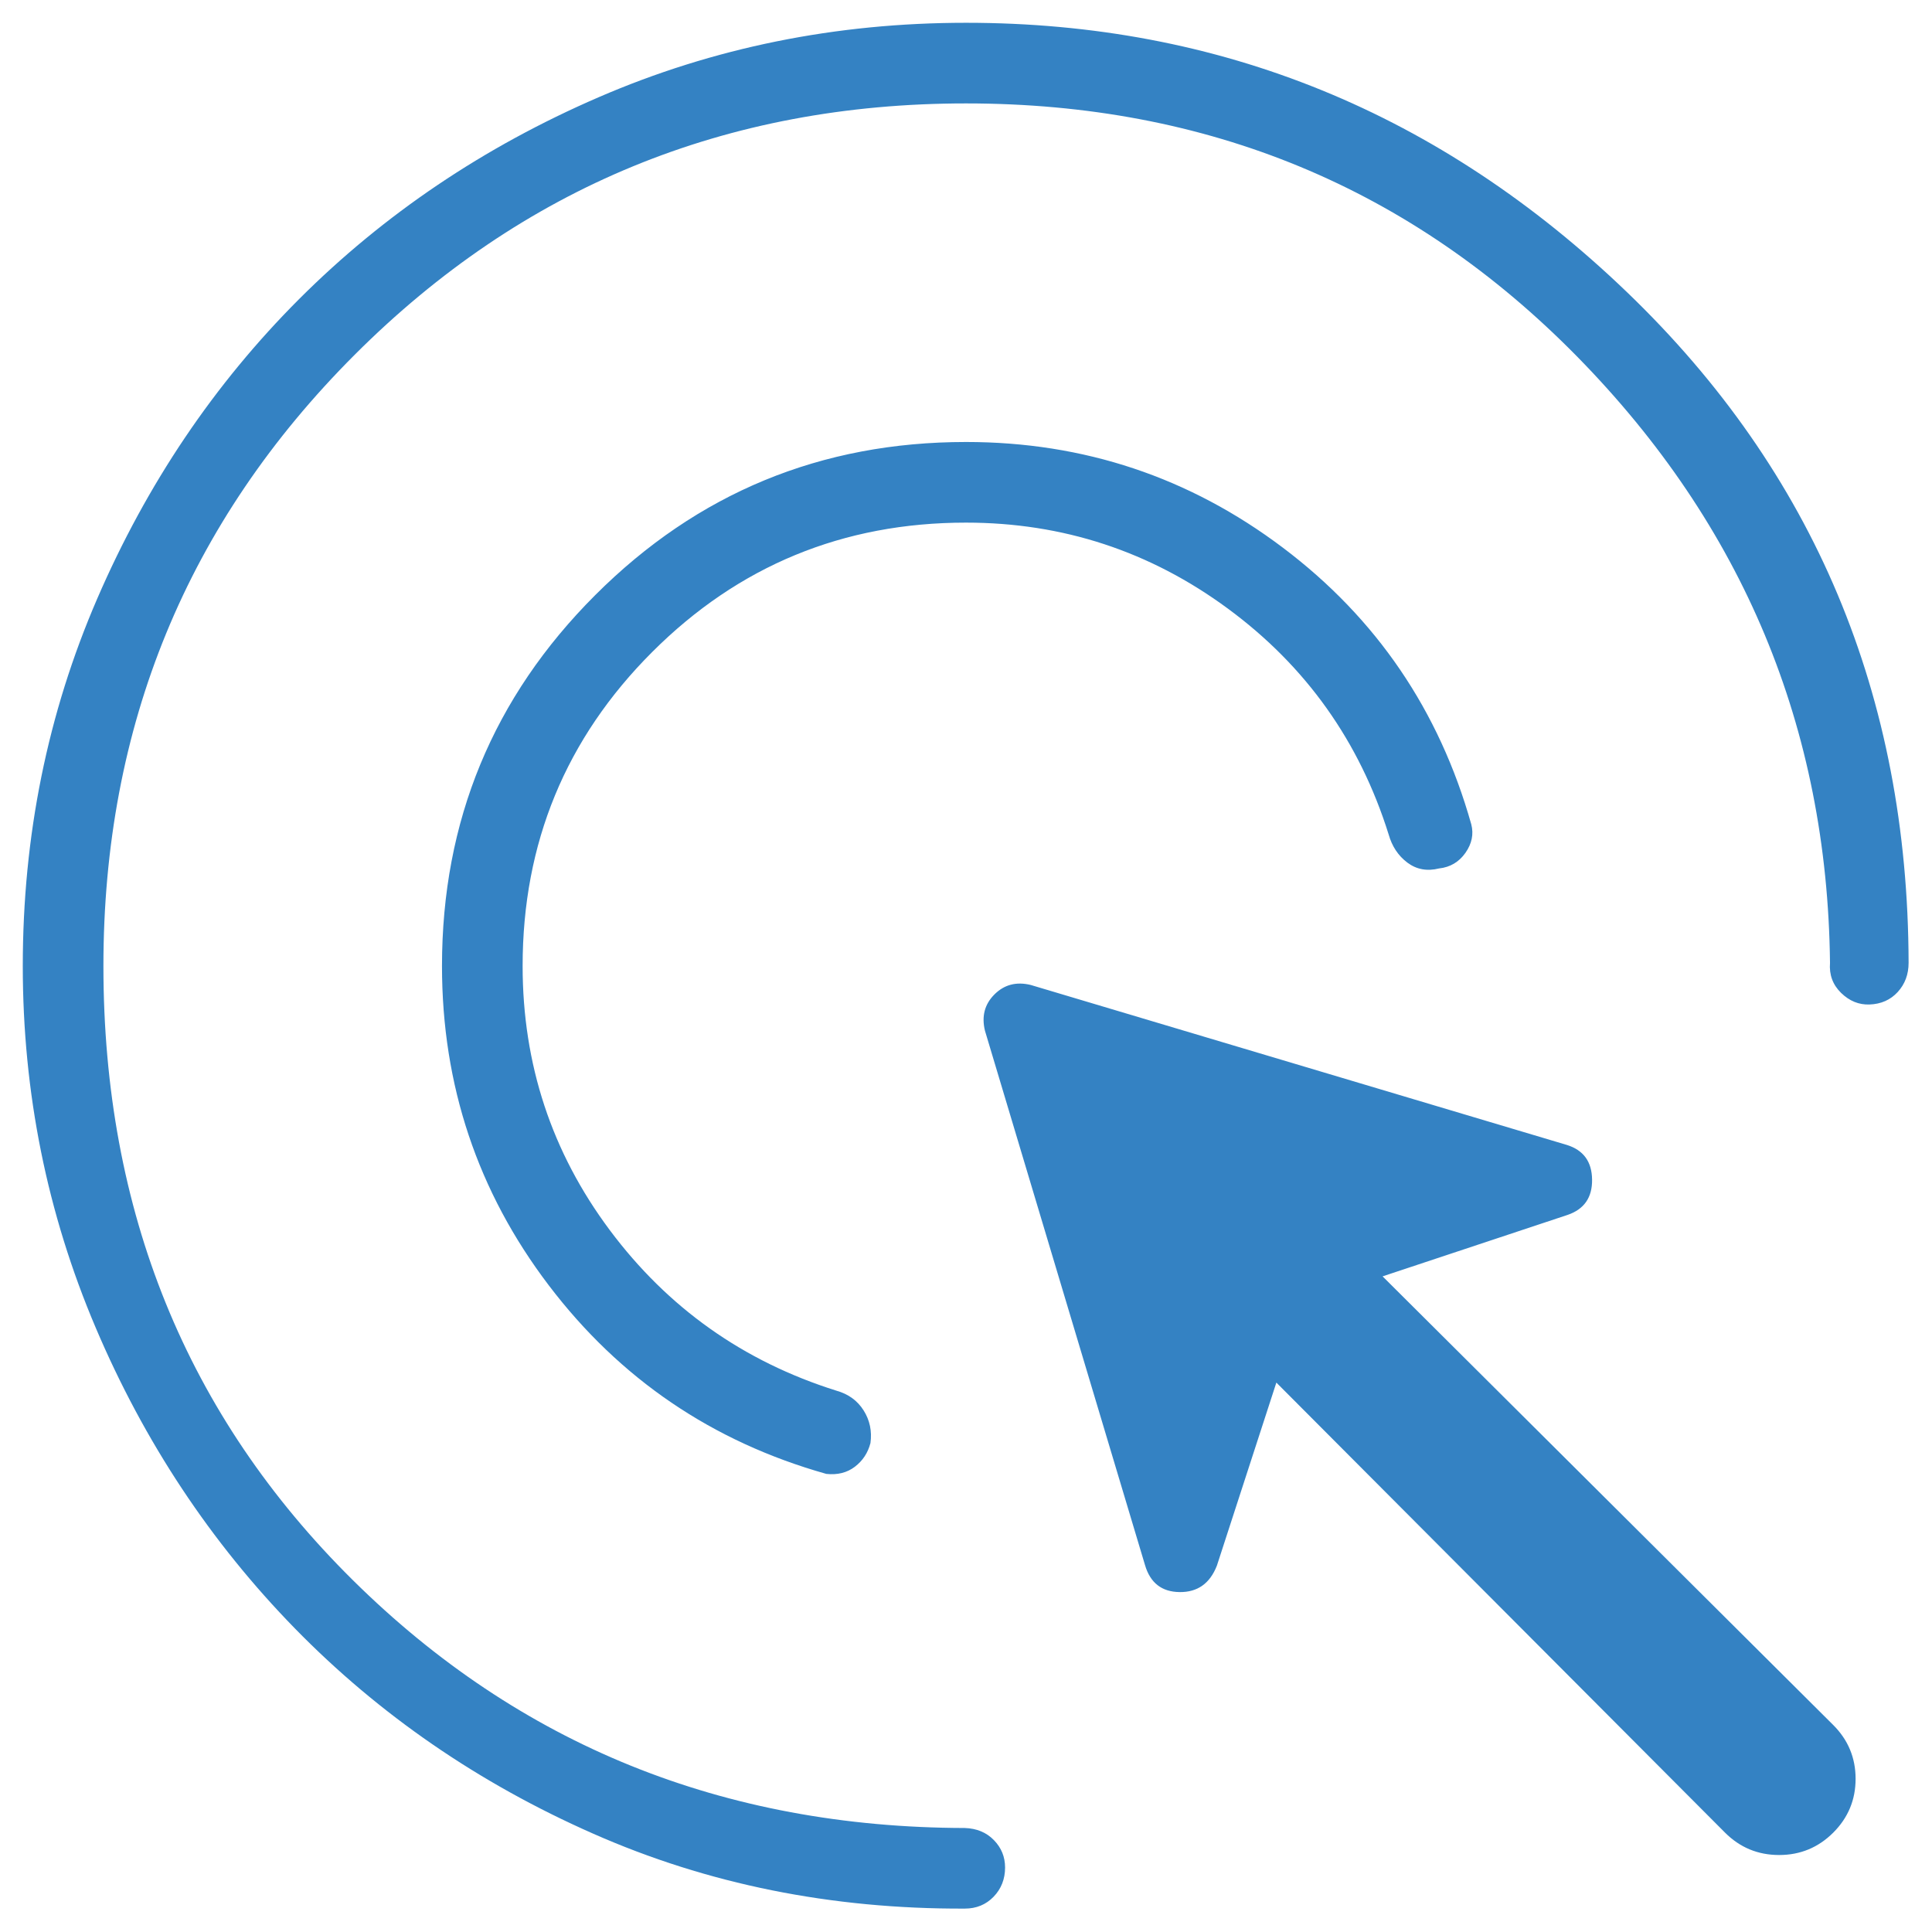 <?xml version="1.0" encoding="UTF-8"?> <svg xmlns="http://www.w3.org/2000/svg" width="53" height="53" viewBox="0 0 53 53" fill="none"><path d="M26.5 14.337C23.128 14.337 20.257 15.521 17.889 17.889C15.521 20.257 14.337 23.128 14.337 26.5C14.337 29.194 15.134 31.61 16.728 33.746C18.322 35.881 20.395 37.349 22.945 38.15C23.273 38.242 23.521 38.422 23.691 38.691C23.861 38.96 23.924 39.259 23.879 39.587C23.809 39.856 23.667 40.072 23.451 40.237C23.235 40.401 22.974 40.466 22.668 40.433C19.543 39.552 17.004 37.827 15.053 35.258C13.101 32.689 12.125 29.769 12.125 26.5C12.125 22.519 13.526 19.128 16.327 16.327C19.128 13.526 22.519 12.125 26.5 12.125C29.733 12.125 32.63 13.092 35.194 15.025C37.758 16.958 39.48 19.487 40.361 22.613C40.431 22.882 40.378 23.143 40.201 23.396C40.023 23.648 39.782 23.791 39.476 23.824C39.148 23.905 38.859 23.852 38.608 23.664C38.358 23.476 38.186 23.218 38.094 22.89C37.294 20.339 35.827 18.276 33.69 16.7C31.554 15.124 29.157 14.337 26.5 14.337ZM26.5 2.837C19.917 2.837 14.328 5.135 9.731 9.731C5.135 14.328 2.837 19.917 2.837 26.5C2.837 33.219 5.119 38.837 9.684 43.352C14.249 47.867 19.843 50.132 26.467 50.147C26.795 50.158 27.061 50.269 27.265 50.479C27.47 50.689 27.572 50.939 27.572 51.231C27.572 51.547 27.467 51.815 27.258 52.032C27.047 52.25 26.784 52.358 26.467 52.358C22.807 52.373 19.407 51.688 16.269 50.301C13.13 48.916 10.404 47.04 8.091 44.674C5.779 42.307 3.956 39.555 2.624 36.419C1.291 33.282 0.625 29.976 0.625 26.5C0.625 22.928 1.306 19.569 2.668 16.421C4.03 13.273 5.876 10.535 8.205 8.205C10.535 5.876 13.273 4.03 16.421 2.668C19.569 1.306 22.928 0.625 26.5 0.625C33.463 0.625 39.509 3.09 44.638 8.02C49.766 12.95 52.34 19.08 52.358 26.412C52.358 26.728 52.259 26.995 52.06 27.213C51.861 27.43 51.603 27.545 51.286 27.556C50.995 27.567 50.735 27.461 50.506 27.238C50.278 27.015 50.176 26.74 50.202 26.412C50.128 19.961 47.817 14.419 43.269 9.786C38.72 5.153 33.131 2.837 26.5 2.837ZM47.322 50.274L35.014 37.928L33.383 42.949C33.192 43.439 32.851 43.681 32.361 43.675C31.87 43.67 31.553 43.422 31.41 42.932L27.02 28.275C26.924 27.88 27.011 27.549 27.28 27.28C27.549 27.011 27.88 26.924 28.275 27.02L42.987 31.41C43.441 31.553 43.67 31.87 43.675 32.361C43.681 32.851 43.457 33.173 43.004 33.328L37.928 35.014L50.291 47.322C50.7 47.731 50.904 48.223 50.904 48.798C50.904 49.373 50.7 49.865 50.291 50.274C49.881 50.683 49.387 50.888 48.806 50.888C48.226 50.888 47.731 50.683 47.322 50.274Z" fill="#3482C3"></path></svg> 